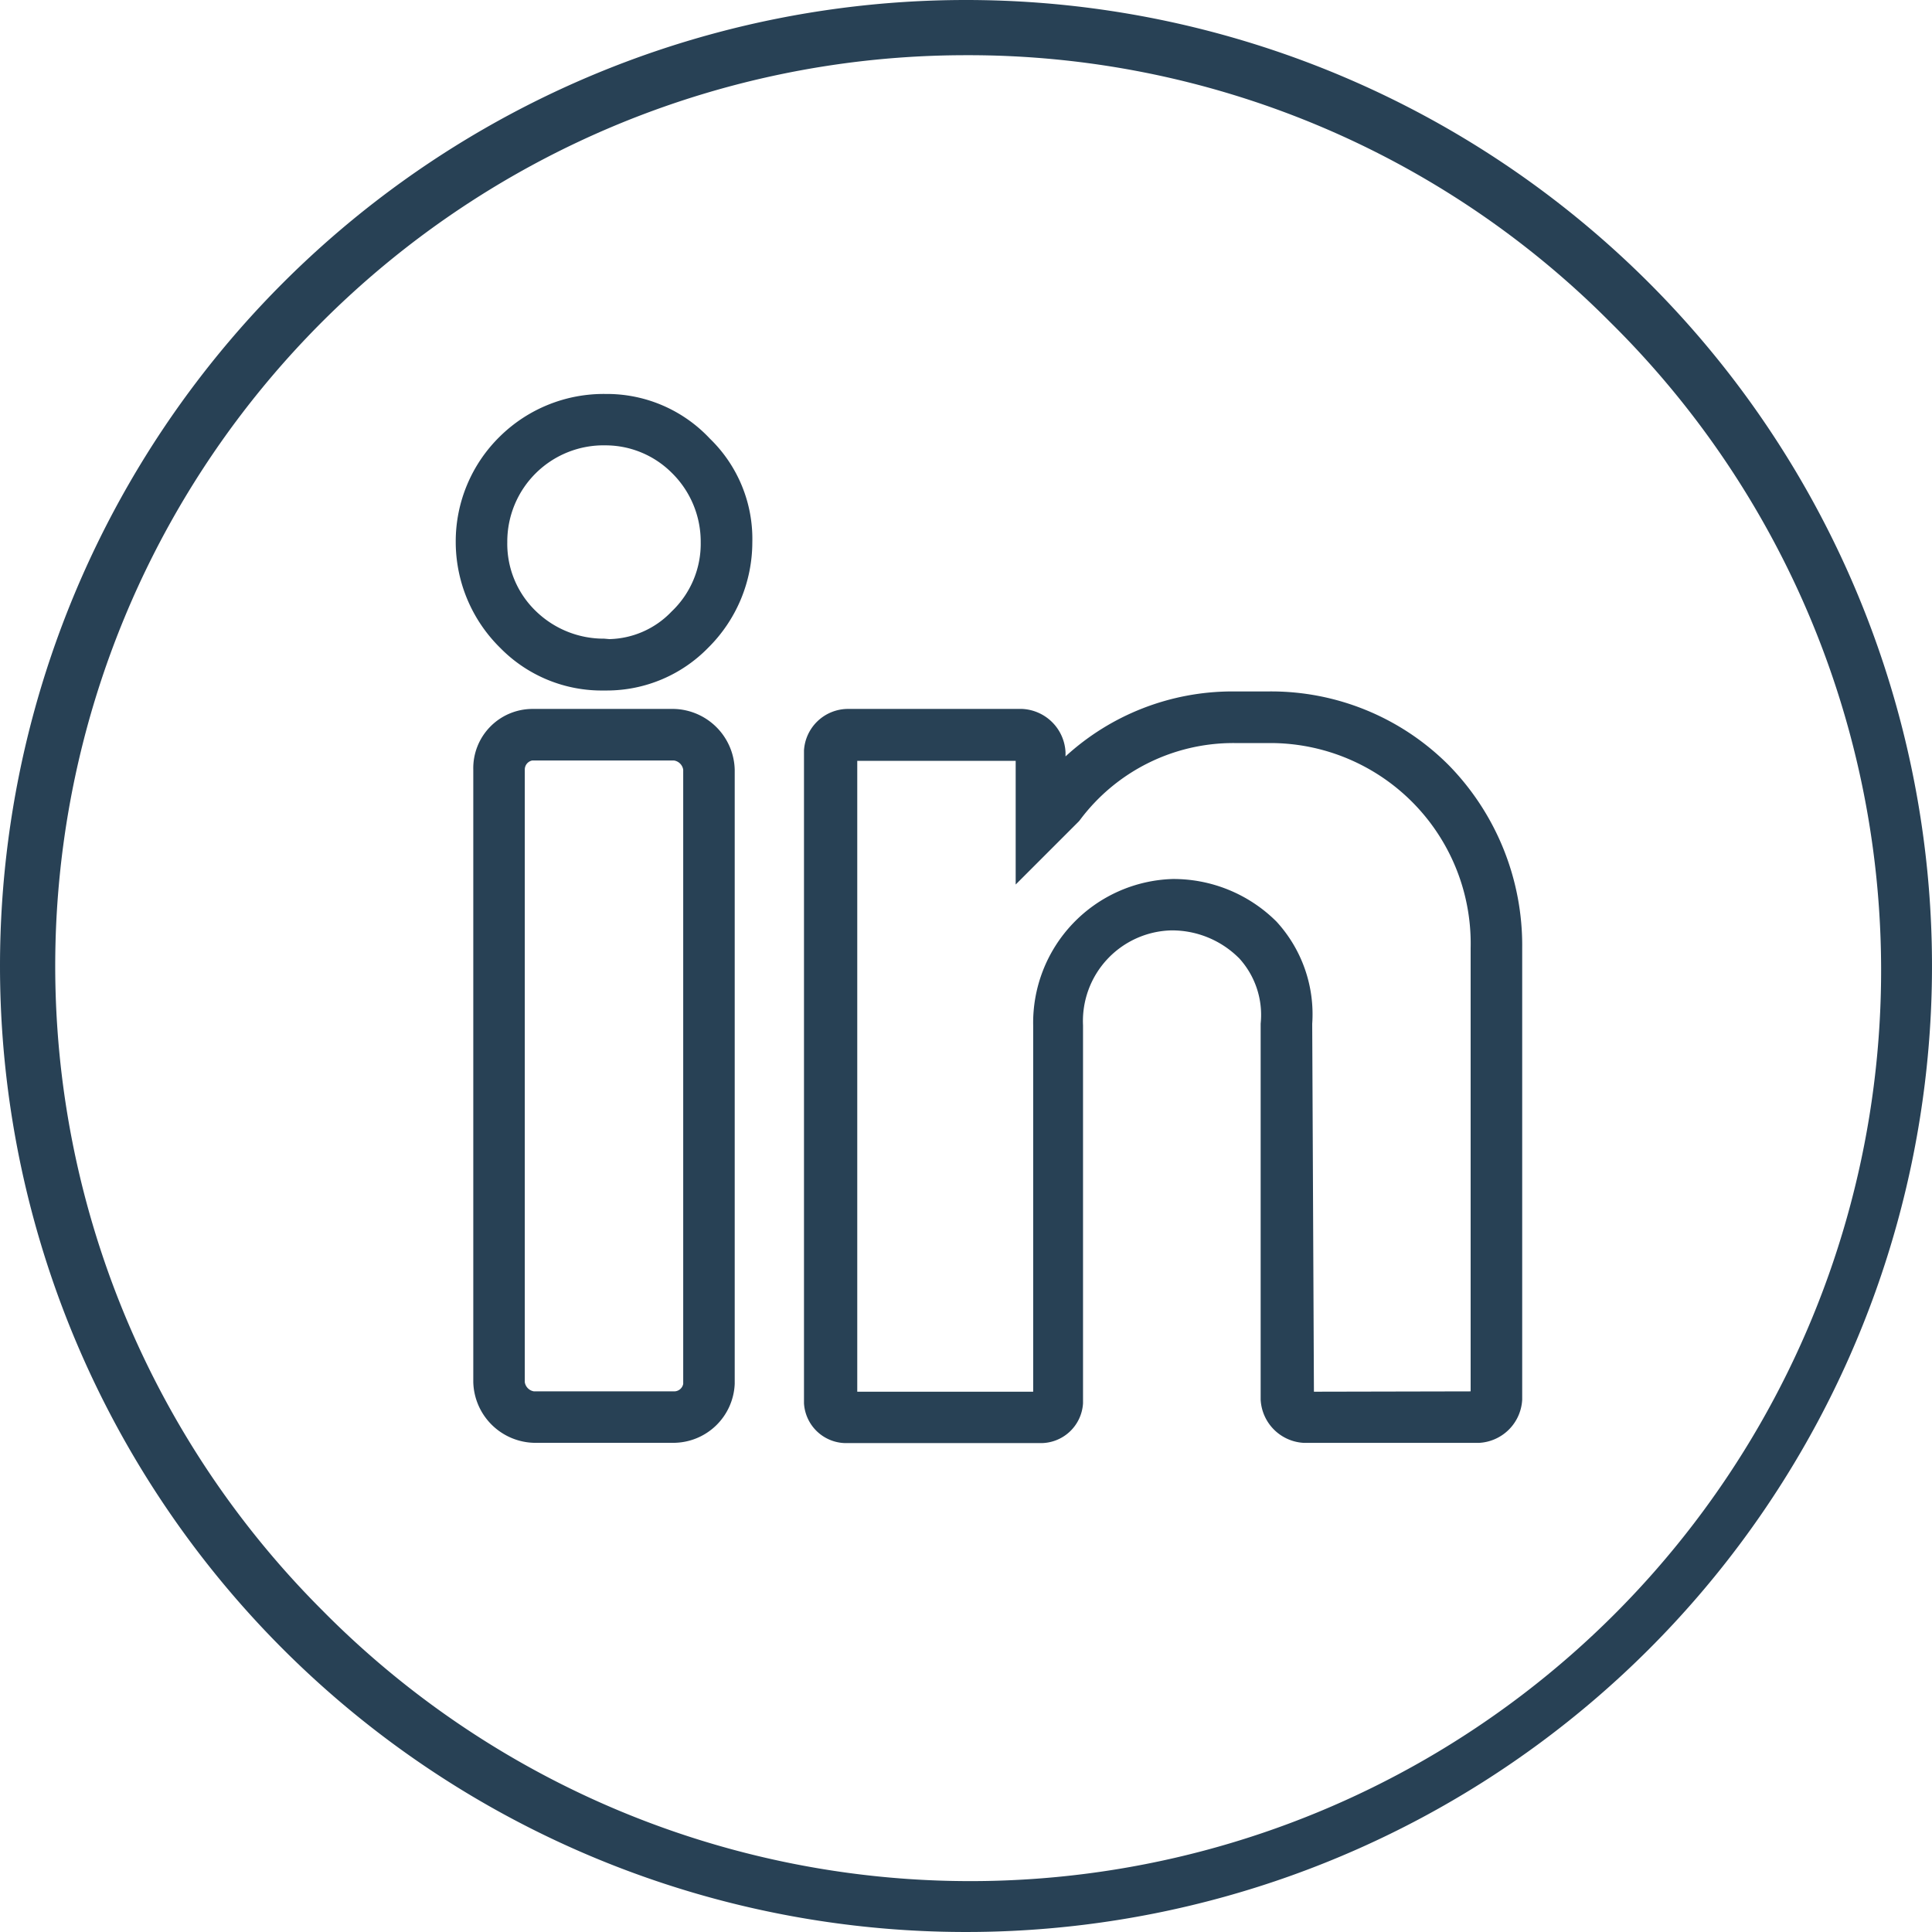<svg xmlns="http://www.w3.org/2000/svg" width="35" height="35" viewBox="0 0 35 35">
  <g id="Groupe_1111" data-name="Groupe 1111" transform="translate(-1855 -1015)">
    <path id="Rectangle_468" data-name="Rectangle 468" d="M17.5,1A16.5,16.5,0,0,0,5.833,29.167,16.5,16.5,0,1,0,29.167,5.833,16.392,16.392,0,0,0,17.5,1m0-1A17.5,17.5,0,1,1,0,17.5,17.5,17.5,0,0,1,17.5,0Z" transform="translate(1855 1015)" fill="#284155"/>
    <g id="linkedin" transform="translate(1864.406 1018.02)">
      <g id="Groupe_1081" data-name="Groupe 1081" transform="translate(-1 4.267)">
        <g id="Groupe_1080" data-name="Groupe 1080" transform="translate(0 0)">
          <path id="Tracé_1870" data-name="Tracé 1870" d="M1.568,4.267A2.543,2.543,0,0,0-1,6.8,2.542,2.542,0,0,0-.239,8.61a2.418,2.418,0,0,0,1.775.729H1.6A2.4,2.4,0,0,0,3.311,8.61,2.542,2.542,0,0,0,4.072,6.8a2.369,2.369,0,0,0-.729-1.775A2.4,2.4,0,0,0,1.568,4.267Zm1.3,3.9A1.746,1.746,0,0,1,1.536,8.7,1.924,1.924,0,0,1,.2,8.166,1.844,1.844,0,0,1-.366,6.8,1.894,1.894,0,0,1,1.568,4.9a1.85,1.85,0,0,1,1.3.539A1.9,1.9,0,0,1,3.438,6.8,1.844,1.844,0,0,1,2.867,8.166Z" transform="translate(1 -4.267)" fill="#284155"/>
          <path id="Tracé_1870_-_Contour" data-name="Tracé 1870 - Contour" d="M1.568,4.117a2.554,2.554,0,0,1,1.885.808,2.528,2.528,0,0,1,.77,1.881,2.694,2.694,0,0,1-.8,1.909A2.565,2.565,0,0,1,1.6,9.489H1.54A2.574,2.574,0,0,1-.345,8.716,2.694,2.694,0,0,1-1.15,6.8a2.659,2.659,0,0,1,.8-1.913A2.679,2.679,0,0,1,1.568,4.117ZM1.6,9.189A2.267,2.267,0,0,0,3.205,8.5a2.4,2.4,0,0,0,.717-1.7V6.8a2.231,2.231,0,0,0-.685-1.662,2.26,2.26,0,0,0-1.669-.717A2.393,2.393,0,0,0-.85,6.8,2.4,2.4,0,0,0-.133,8.5a2.268,2.268,0,0,0,1.662.685H1.6ZM1.568,4.751a2,2,0,0,1,1.406.583A2.04,2.04,0,0,1,3.588,6.8a1.992,1.992,0,0,1-.617,1.471,1.9,1.9,0,0,1-1.339.584q-.05,0-.1,0A2.07,2.07,0,0,1,.1,8.274,1.992,1.992,0,0,1-.516,6.8,2.044,2.044,0,0,1,1.568,4.751Zm.064,3.807a1.606,1.606,0,0,0,1.129-.5l0,0A1.692,1.692,0,0,0,3.288,6.8a1.746,1.746,0,0,0-.527-1.257,1.7,1.7,0,0,0-1.194-.495A1.744,1.744,0,0,0-.216,6.8,1.692,1.692,0,0,0,.306,8.055l0,0a1.763,1.763,0,0,0,1.225.495h.009Z" transform="translate(1 -4.267)" fill="#284155"/>
          <path id="Tracé_1871" data-name="Tracé 1871" d="M11.02,157.867H8.452a.927.927,0,0,0-.919.951v11.095a.975.975,0,0,0,.951.951H11.02a.97.97,0,0,0,.951-.919V158.818A.975.975,0,0,0,11.02,157.867Zm.317,12.077a.313.313,0,0,1-.317.285H8.484a.341.341,0,0,1-.317-.317V158.818a.313.313,0,0,1,.285-.317H11.02a.341.341,0,0,1,.317.317Z" transform="translate(-7.216 -152.161)" fill="#284155"/>
          <path id="Tracé_1871_-_Contour" data-name="Tracé 1871 - Contour" d="M8.452,157.717H11.02a1.13,1.13,0,0,1,1.1,1.1v11.126a1.114,1.114,0,0,1-1.1,1.069H8.484a1.13,1.13,0,0,1-1.1-1.1V158.818A1.074,1.074,0,0,1,8.452,157.717Zm2.568,13a.817.817,0,0,0,.8-.769V158.818a.822.822,0,0,0-.8-.8H8.452a.777.777,0,0,0-.769.8v11.095a.822.822,0,0,0,.8.8ZM8.452,158.351H11.02a.492.492,0,0,1,.467.467v11.126a.464.464,0,0,1-.467.435H8.484a.492.492,0,0,1-.467-.467V158.818A.464.464,0,0,1,8.452,158.351ZM11.02,170.08a.167.167,0,0,0,.167-.135V158.818a.2.2,0,0,0-.167-.167H8.452a.167.167,0,0,0-.135.167v11.095a.2.2,0,0,0,.167.167Z" transform="translate(-7.216 -152.161)" fill="#284155"/>
          <path id="Tracé_1872" data-name="Tracé 1872" d="M177.087,149.333h-.666a4.282,4.282,0,0,0-3.17,1.395v-.444a.682.682,0,0,0-.634-.634h-3.17a.651.651,0,0,0-.634.6v11.824a.623.623,0,0,0,.634.571h3.487a.623.623,0,0,0,.634-.571v-6.847a1.789,1.789,0,0,1,1.743-1.87,1.868,1.868,0,0,1,1.331.539,1.664,1.664,0,0,1,.444,1.3v6.815a.682.682,0,0,0,.634.634h3.17a.682.682,0,0,0,.634-.634v-8.178A4.406,4.406,0,0,0,177.087,149.333Zm3.8,12.648-.032.032h-3.107l-.032-6.815a2.334,2.334,0,0,0-.6-1.743,2.493,2.493,0,0,0-1.775-.729,2.444,2.444,0,0,0-2.377,2.5v6.784h-3.487V150.284h3.138l.032.032v2l.856-.856.032-.032a3.617,3.617,0,0,1,2.916-1.458h.666a3.783,3.783,0,0,1,3.772,3.867Z" transform="translate(-162.505 -143.944)" fill="#284155"/>
          <path id="Tracé_1872_-_Contour" data-name="Tracé 1872 - Contour" d="M176.421,149.183h.666a4.54,4.54,0,0,1,3.265,1.344,4.67,4.67,0,0,1,1.323,3.307v8.178a.826.826,0,0,1-.784.784h-3.17a.826.826,0,0,1-.784-.784V155.2a1.521,1.521,0,0,0-.394-1.188l-.006-.005a1.716,1.716,0,0,0-1.225-.495,1.643,1.643,0,0,0-1.593,1.72v6.847a.766.766,0,0,1-.784.721h-3.487a.766.766,0,0,1-.784-.721V150.252a.8.8,0,0,1,.784-.752h3.17a.826.826,0,0,1,.784.784v.076A4.474,4.474,0,0,1,176.421,149.183Zm4.47,13.314a.532.532,0,0,0,.484-.484v-8.178a4.372,4.372,0,0,0-1.237-3.1,4.242,4.242,0,0,0-3.051-1.255h-.666a4.137,4.137,0,0,0-3.058,1.344l-.262.295v-.838a.532.532,0,0,0-.484-.484h-3.17a.5.5,0,0,0-.484.452v11.824a.478.478,0,0,0,.484.421h3.487a.478.478,0,0,0,.484-.421v-6.847a1.939,1.939,0,0,1,1.893-2.02,2.014,2.014,0,0,1,1.435.58,1.8,1.8,0,0,1,.49,1.408v6.815a.532.532,0,0,0,.484.484Zm-4.438-12.68h.666a3.928,3.928,0,0,1,3.922,4.017v8.209l-.119.12H177.6l-.032-6.965a2.2,2.2,0,0,0-.558-1.638,2.342,2.342,0,0,0-1.669-.685,2.246,2.246,0,0,0-1.58.695,2.384,2.384,0,0,0-.648,1.66v6.934h-3.787V150.134h3.35l.12.12v1.7l.623-.623A3.773,3.773,0,0,1,176.453,149.817Zm4.288,12.046v-8.028a3.632,3.632,0,0,0-3.622-3.717h-.666a3.467,3.467,0,0,0-2.794,1.4l-.016.019-1.144,1.144v-2.241h-2.87v11.429h3.187v-6.634a2.606,2.606,0,0,1,2.524-2.654,2.642,2.642,0,0,1,1.885.773,2.481,2.481,0,0,1,.646,1.85l.031,6.665Z" transform="translate(-162.505 -143.944)" fill="#284155"/>
        </g>
      </g>
    </g>
  </g>
</svg>
